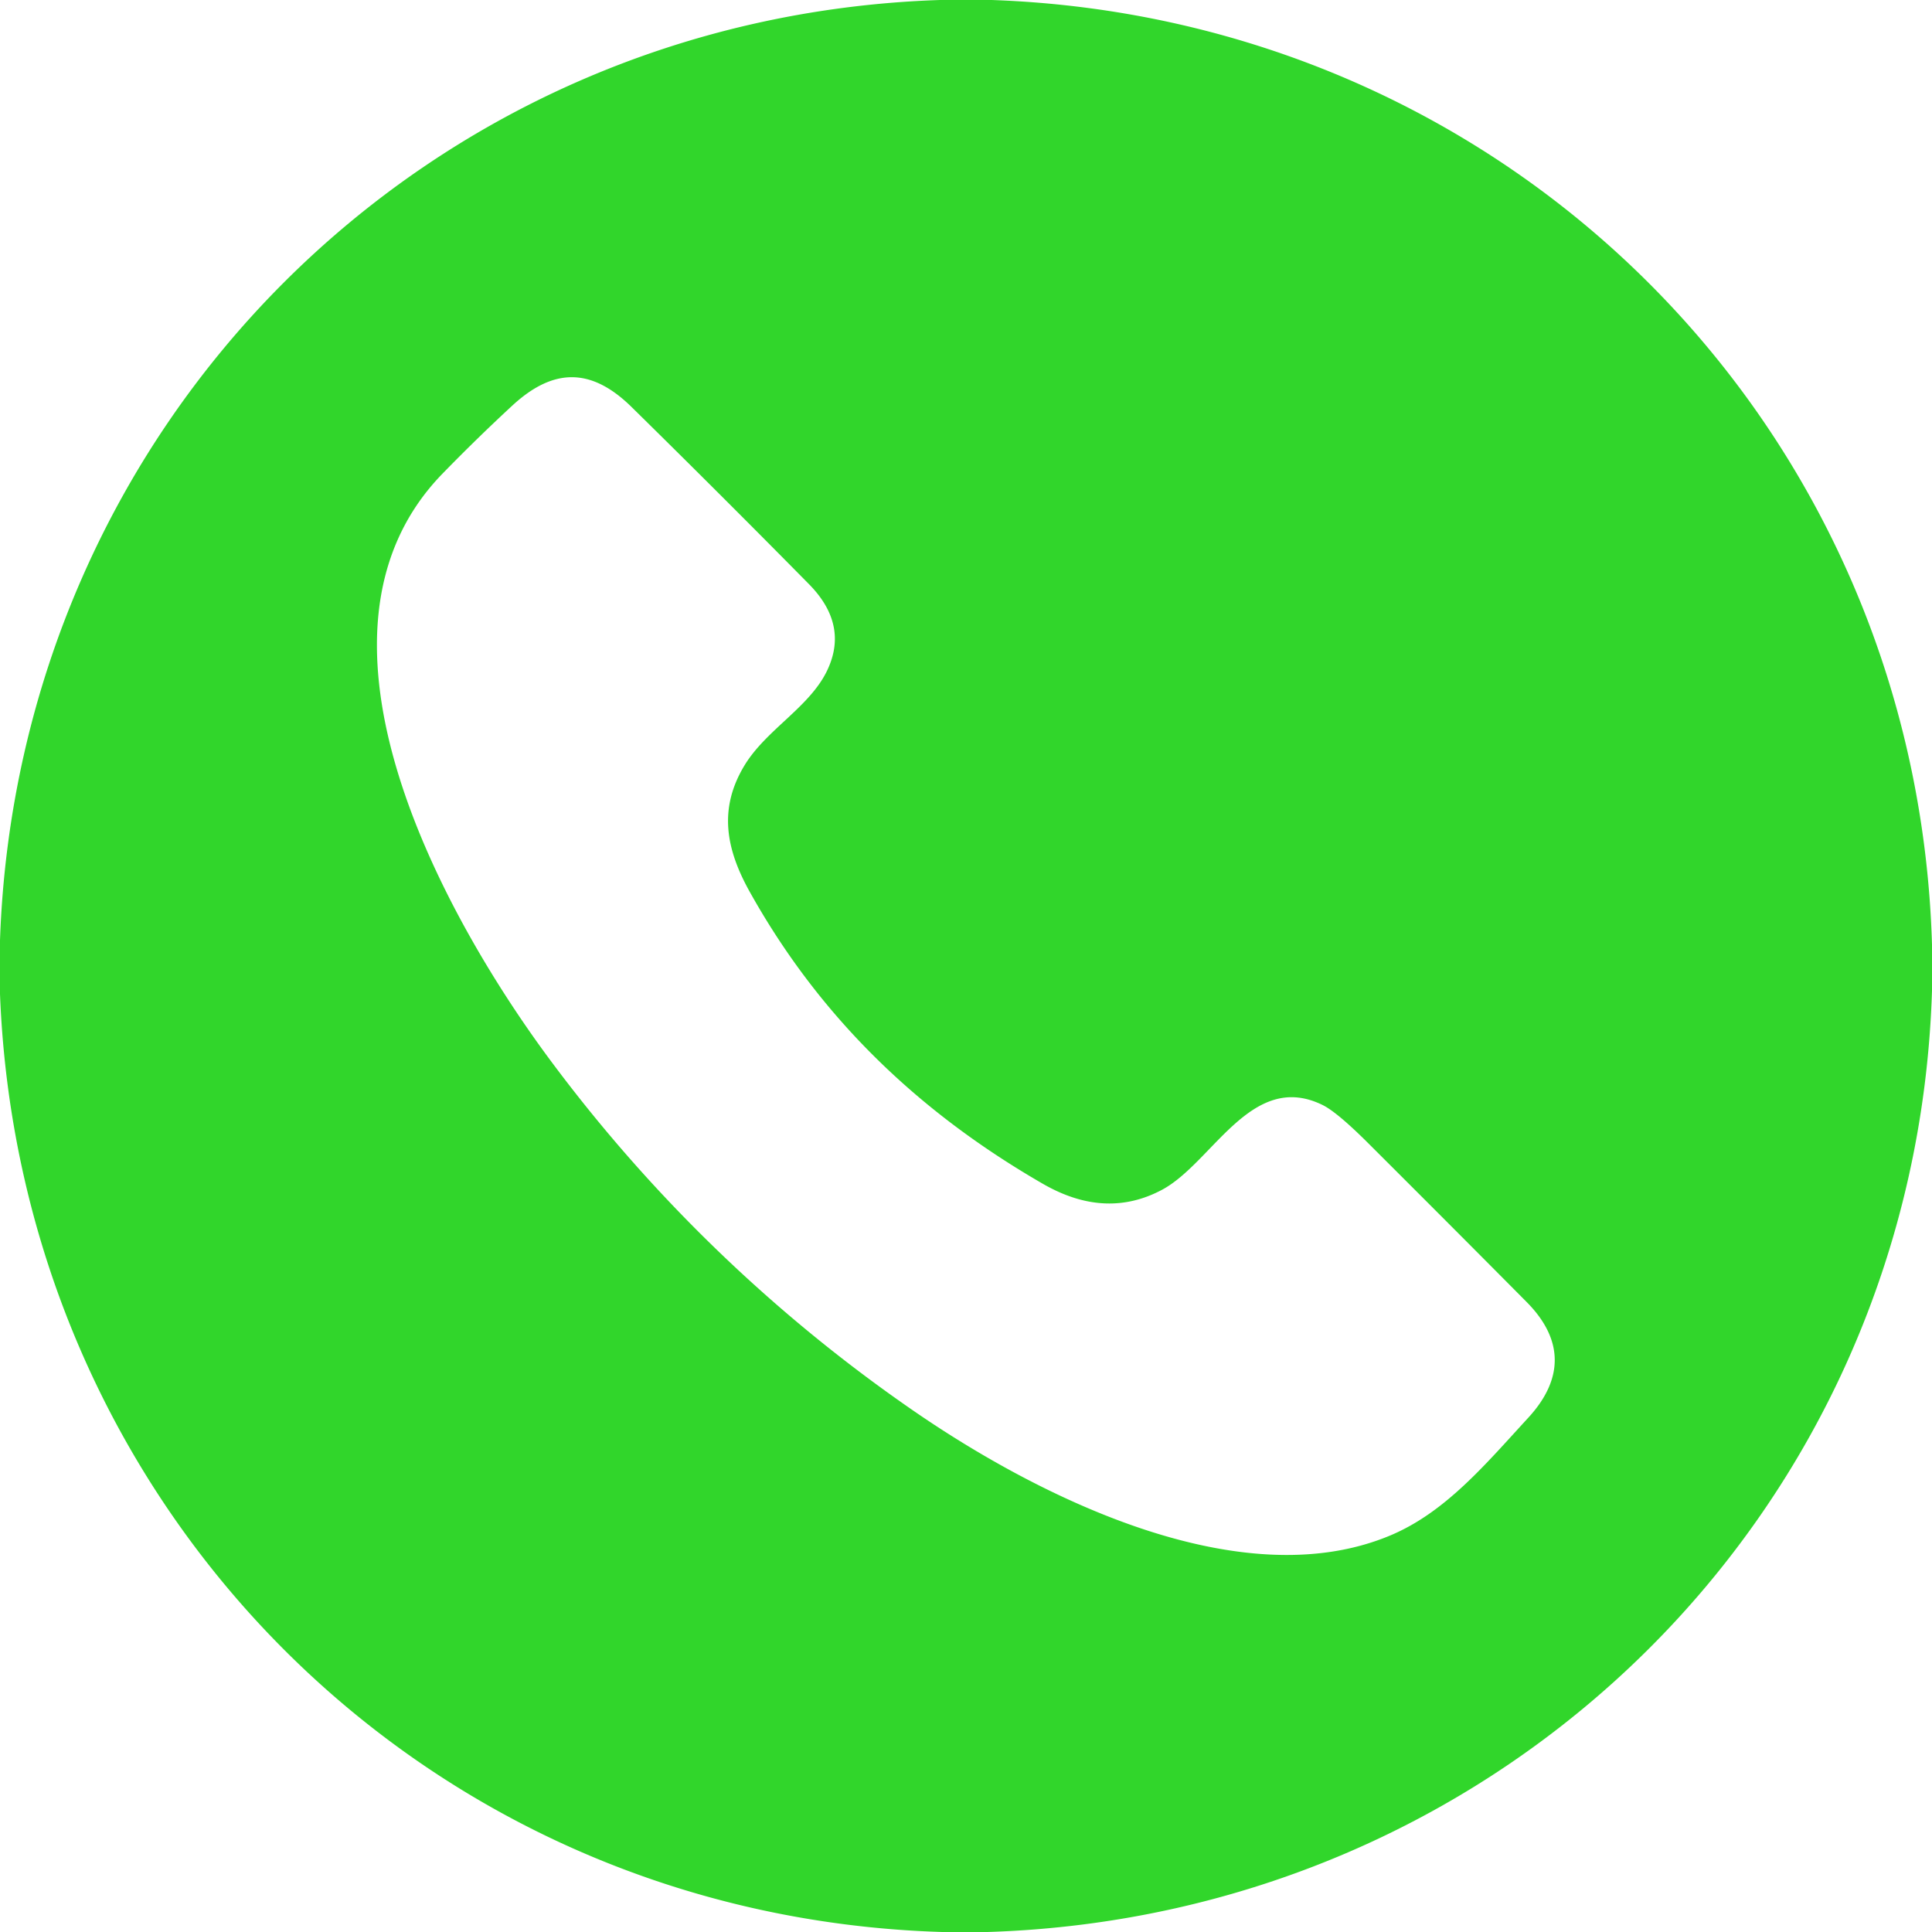<svg width="30" height="30" fill="none" xmlns="http://www.w3.org/2000/svg"><g clip-path="url(#a)"><path d="M14.595 0h.803C23.443.282 29.763 6.615 30 14.668v.715C29.748 23.459 23.35 29.75 15.333 30h-.702C6.58 29.756.312 23.415 0 15.435v-.833C.278 6.604 6.57.267 14.595 0Zm1.595 18.38c-1.94-1.12-3.462-2.586-4.547-4.53-.376-.673-.486-1.297-.083-1.964.332-.548.99-.893 1.27-1.446.242-.48.156-.933-.259-1.36a247.01 247.01 0 0 0-2.758-2.754c-.624-.617-1.214-.623-1.858-.028a28.8 28.8 0 0 0-1.084 1.057c-2.444 2.513.074 6.968 1.703 9.147a23.98 23.98 0 0 0 5.616 5.408c1.9 1.31 5.058 2.913 7.397 1.933.856-.359 1.47-1.095 2.148-1.833.547-.597.547-1.21-.027-1.79-.818-.825-1.64-1.648-2.463-2.469-.326-.325-.563-.523-.713-.595-1.104-.537-1.702.9-2.49 1.32-.585.311-1.202.28-1.852-.096Z" fill="#31D62B"/></g><defs><clipPath id="a"><path fill="#fff" d="M0 0h30v30H0z"/></clipPath></defs></svg>